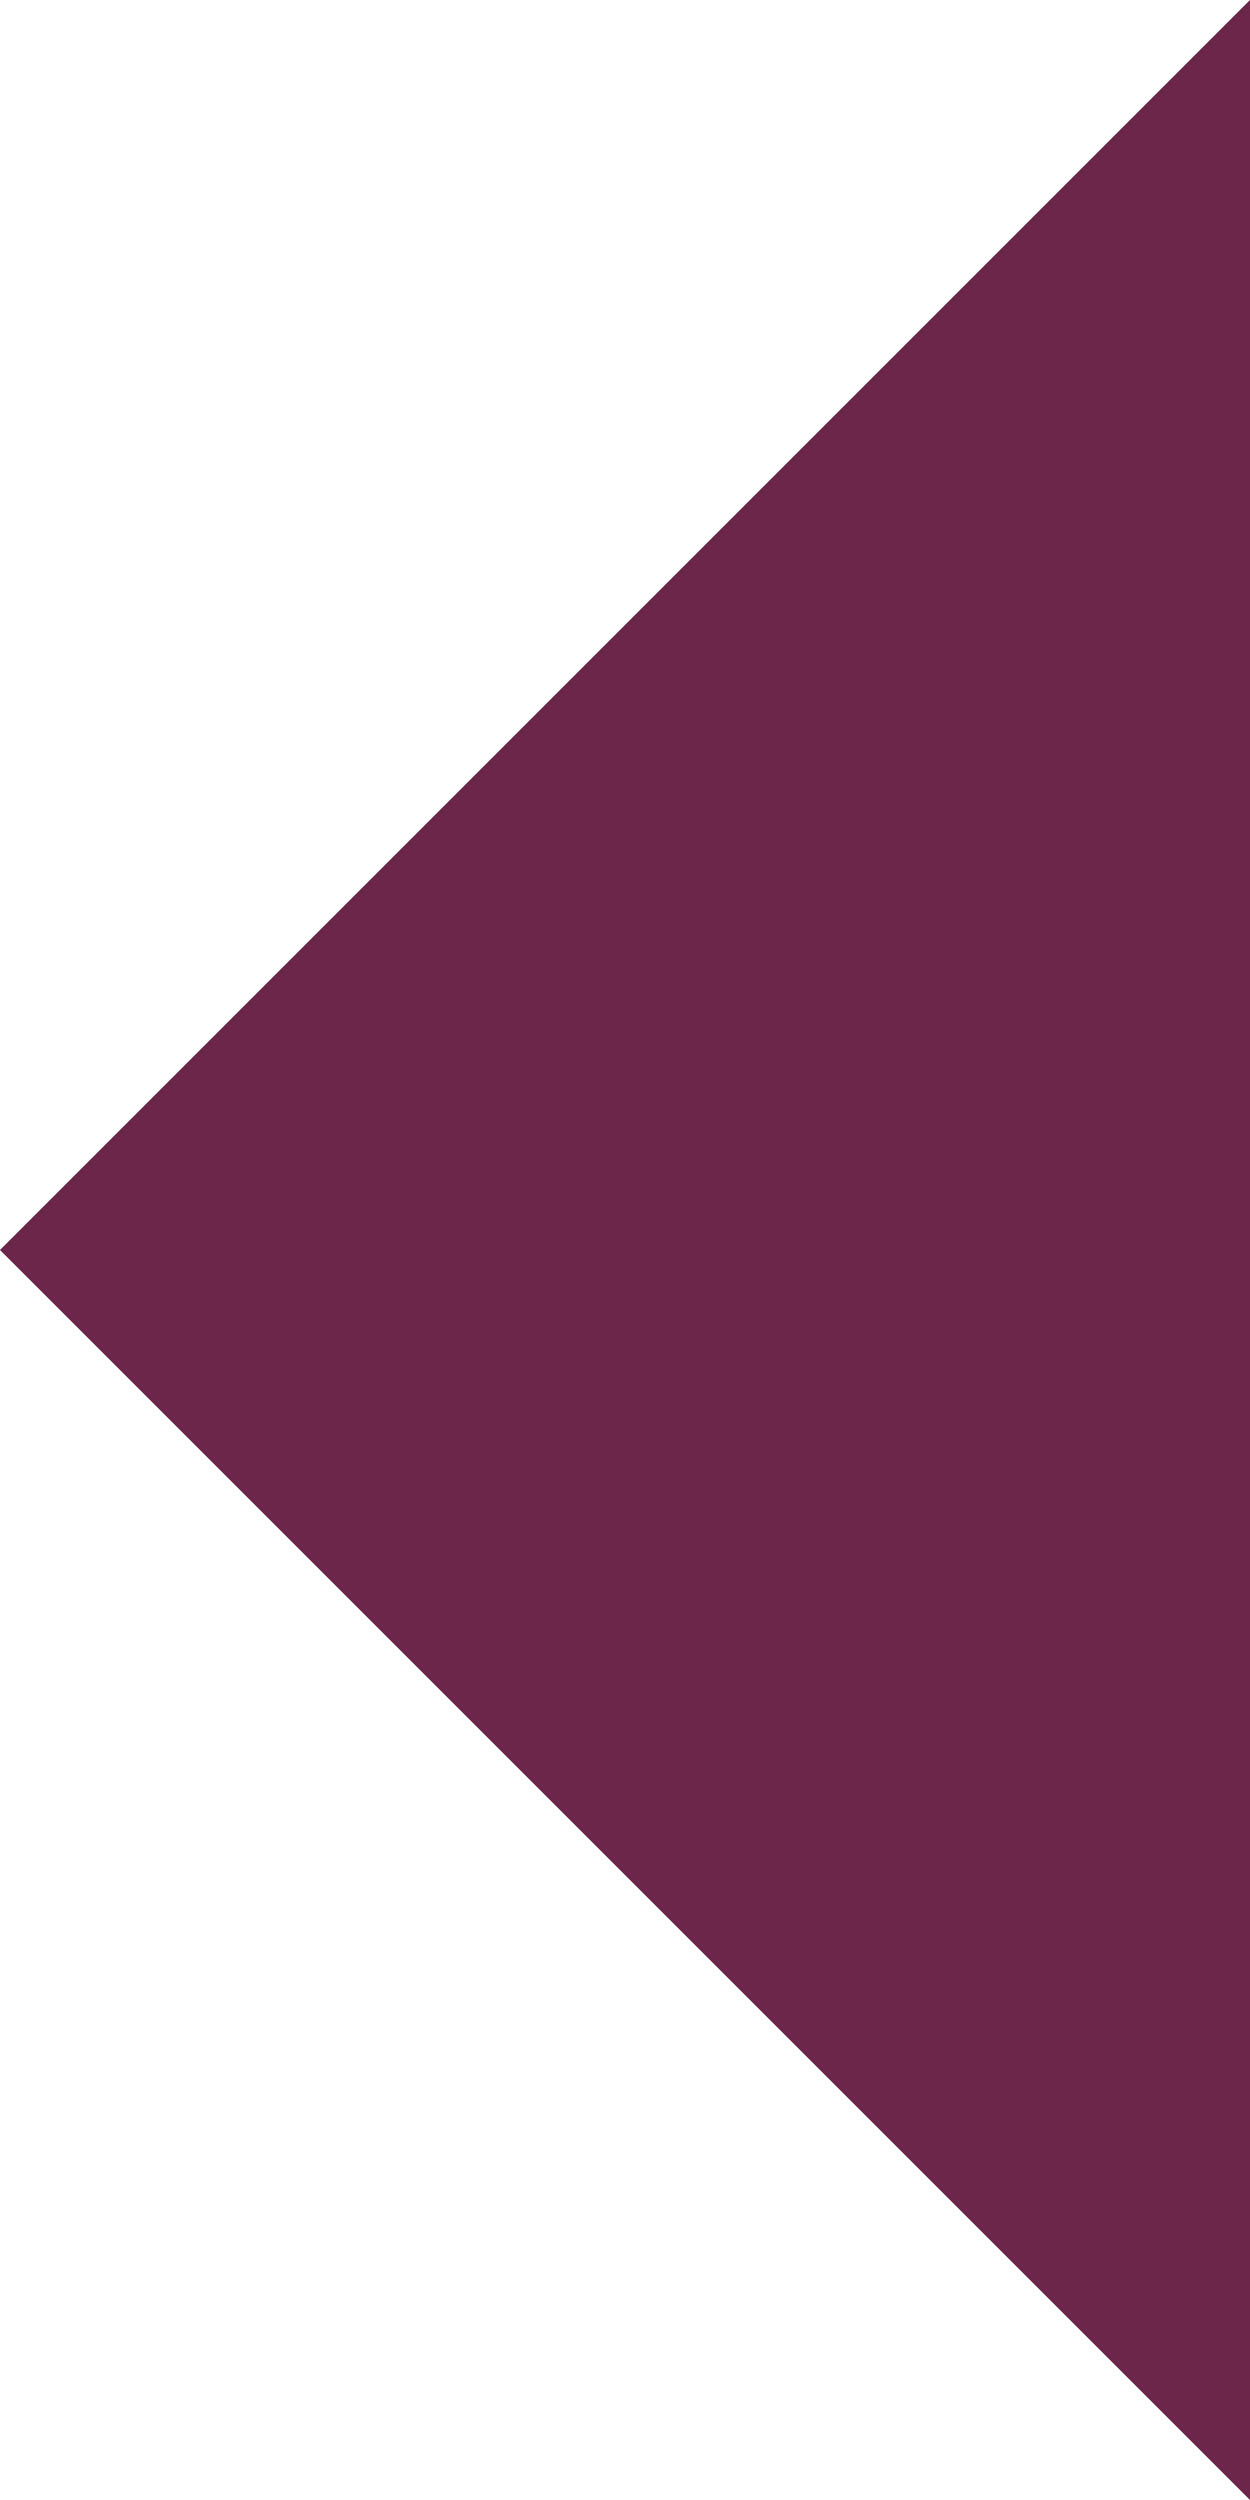 <svg width="80" height="160" viewBox="0 0 80 160" fill="none" xmlns="http://www.w3.org/2000/svg">
<path d="M80 160L80 80L-6.99382e-06 80L80 160Z" fill="#6B2649"/>
<path d="M-9.53991e-07 80L80 80L80 9.5399e-07L-9.53991e-07 80Z" fill="#6B2649"/>
</svg>
